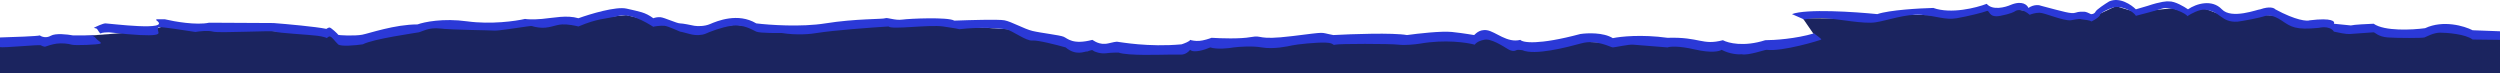 <svg width="1024" height="30" viewBox="0 0 1024 30" fill="none" xmlns="http://www.w3.org/2000/svg">
<g clip-path="url(#clip0_7051_403)">
<path fill-rule="evenodd" clip-rule="evenodd" d="M1024 160.288V13.921L1005.33 12.655L988.533 13.78L953.867 11.108L940.533 9.562L931.733 6.328L923.4 6.012L913.067 7.312L902.667 3.375L895.733 5.203L889.867 3.375L874.667 4.922L866.667 2.532L856.533 7.312H851.733L837.6 4.922L826.933 4.078H814.133L798.4 6.328L777.467 5.976L762.667 7.593L738.4 7.453L743.733 15.186L731.733 18.279L704.267 19.123L642.133 16.873L622.933 19.123L608.267 14.764L576.467 16.873L512.533 17.295L481.6 20.669L452.267 20.248L438.4 18.701L430.667 16.733L415.867 12.163L384 10.124H353.333L321.6 12.093L301.067 10.124L283.467 12.514L256.533 6.187L196.267 11.952L173.867 11.249L144 16.733L133.6 14.342L101.333 11.952L68.267 10.265L61.333 12.655L0 17.436V160.288H1024Z" fill="#1B245F"/>
<path d="M1012.79 12.391L1024 12.812V16.327L1012.79 16.187C1009.86 13.937 1002.12 13.374 999.454 13.374C996.786 13.374 993.851 15.062 993.051 15.343C992.25 15.624 982.112 15.624 978.109 15.343C974.107 15.062 972.773 13.234 972.24 13.234C971.706 13.234 963.969 13.797 962.368 13.937C961.087 14.05 957.565 13.328 955.965 12.953C954.684 10.816 951.34 11.031 949.828 11.406C940.223 12.391 938.355 10.985 934.62 8.454C930.885 5.923 928.75 6.345 928.484 6.345C924.642 7.582 918.879 8.547 916.477 8.876C909.54 9.297 909.54 4.376 902.87 3.954C900.86 3.827 897.445 5.595 895.933 6.626C895.667 5.642 888.996 2.408 885.528 3.533C882.753 4.433 877.257 5.876 874.856 6.485C873.522 4.236 869.253 2.83 867.118 2.83C864.984 2.83 860.181 5.22 860.181 6.064C860.181 6.907 856.446 9.157 856.446 8.735C856.446 8.398 853.778 8.032 852.444 7.891C852.444 7.751 851.59 7.638 848.175 8.313C844.973 8.594 837.503 5.22 835.368 5.22C833.661 5.22 831.989 5.782 831.366 6.064C828.592 3.589 826.297 4.001 825.497 4.517C825.141 4.845 823.416 5.698 819.36 6.485C814.291 7.47 815.091 3.954 813.757 4.517C812.423 5.079 806.287 6.626 801.484 7.47C796.682 8.313 793.213 6.485 786.81 6.064C780.406 5.642 772.936 8.454 768.133 9.157C763.331 9.86 753.726 7.891 747.856 7.47C741.986 7.048 739.318 8.173 738.785 7.891C738.358 7.666 735.405 6.392 733.982 5.782C739.745 3.533 759.685 4.845 768.934 5.782C773.843 4.095 786.276 3.392 791.879 3.251C799.136 5.839 809.488 3.205 813.757 1.564C816.105 4.376 821.317 3.017 823.629 1.986C828.325 0.074 830.388 2.033 830.833 3.251C833.181 1.677 835.368 2.033 836.169 2.408C845.24 4.798 848.442 5.782 850.043 5.22C851.644 4.657 852.978 4.798 853.778 4.798C854.418 4.798 855.824 5.454 856.446 5.782C856.891 5.829 857.887 5.698 858.314 4.798C858.741 3.898 862.227 1.611 863.917 0.58C868.186 -1.332 872.988 1.939 874.856 3.814L879.658 2.408C884.994 0.608 887.751 0.439 888.463 0.58C890.811 0.468 894.599 2.689 896.2 3.814C899.669 1.424 906.072 -0.404 910.074 3.814C914.076 8.032 924.748 3.814 925.816 3.814C929.658 2.464 931.507 3.251 931.952 3.814C940.49 8.426 944.937 8.735 946.093 8.313C955.271 7.188 956.498 8.782 955.965 9.719L962.902 10.422C964.182 10.085 969.661 9.813 972.24 9.719C976.722 12.869 988.159 12.25 993.317 11.547C1000.79 8.06 1009.41 10.656 1012.79 12.391Z" fill="#2B39D7"/>
<path d="M745.989 16.187C746.255 15.905 743.054 13.796 743.054 13.656C735.583 15.905 726.601 16.468 723.043 16.468C714.292 19.28 707.835 17.639 705.701 16.468C697.163 18.717 696.363 15.062 683.022 15.483C672.35 14.021 663.635 14.968 660.611 15.624C656.769 13.221 650.116 13.498 647.27 13.937C629.981 18.549 623.703 17.452 622.724 16.327C617.388 17.733 612.586 12.953 609.117 12.39C605.649 11.828 604.048 14.359 603.781 14.359C603.514 14.359 600.046 13.656 594.71 13.093C590.441 12.643 580.658 13.749 576.3 14.359C570.537 13.346 553.8 13.937 546.151 14.359C540.015 13.234 544.284 12.953 529.342 14.78C514.401 16.608 517.603 14.218 512.267 15.202C507.998 15.99 499.816 15.718 496.258 15.483C495.28 15.858 492.897 16.636 491.189 16.749C489.482 16.861 487.987 16.515 487.454 16.327C487.454 16.89 485.142 17.78 483.985 18.155C470.378 19.42 458.639 17.171 458.105 17.171C457.572 17.171 458.105 16.749 454.103 17.733C450.101 18.717 447.7 16.327 447.433 16.327C439.429 18.436 437.294 15.765 435.694 15.062C434.093 14.359 426.355 13.515 422.887 12.671C419.418 11.828 414.349 8.875 411.414 8.313C409.066 7.863 396.74 8.219 390.87 8.453C388.469 6.907 372.461 7.61 369.526 8.032C366.591 8.453 363.389 7.047 362.589 7.469C361.788 7.891 350.316 7.61 338.043 9.578C328.224 11.153 315.097 10.234 309.761 9.578C302.291 5.079 293.753 8.594 290.818 9.859C288.47 10.872 285.571 10.75 284.415 10.562C282.903 10.234 279.612 9.578 278.545 9.578C277.211 9.578 272.142 7.188 270.541 7.047C269.26 6.935 268.051 7.282 267.606 7.469C264.138 4.938 262.003 4.798 256.667 3.532C252.398 2.52 241.726 5.735 236.923 7.469C232.121 6.063 226.785 7.329 221.982 7.75C218.14 8.088 215.757 7.891 215.045 7.75C211.221 8.641 201.118 10.084 191.3 8.735C181.481 7.385 173.69 9.016 171.022 10C161.684 10 151.279 13.656 148.344 14.218C145.409 14.78 138.472 14.499 138.472 14.218C138.472 13.937 135.537 11.265 135.004 11.265C134.577 11.265 133.936 11.64 133.67 11.828C129.401 10.928 117.483 9.859 112.058 9.438L85.645 9.297C80.522 10.422 71.415 8.828 67.502 7.891H64.033V8.313C70.704 12.953 44.557 9.578 43.222 9.578C42.155 9.578 39.576 10.797 38.42 11.406L39.487 11.687C40.021 11.828 40.821 14.077 41.355 13.656C41.782 13.318 43.667 13.234 44.557 13.234C67.502 15.765 64.834 13.656 64.834 12.953C64.834 12.25 64.033 11.265 65.367 11.125C66.435 11.012 75.595 12.39 80.042 13.093C81.643 12.812 85.325 12.39 87.246 12.953C89.647 13.656 111.525 12.39 112.592 12.953C113.659 13.515 126.733 14.218 129.934 14.64C132.496 14.977 133.67 15.437 133.936 15.624C134.025 15.437 134.363 15.034 135.004 14.921C135.804 14.78 137.138 16.89 138.472 18.155C139.539 19.167 145.676 18.577 148.611 18.155C152.88 15.905 170.222 13.515 171.556 13.234C172.89 12.953 175.558 11.125 180.361 11.687C185.163 12.25 200.905 12.39 202.505 12.531C204.106 12.671 212.644 11.265 215.846 10.844C219.047 10.422 216.646 10.703 220.648 11.265C224.65 11.828 227.318 10.141 230.253 10C232.601 9.887 235.678 10.515 236.923 10.844C244.928 7.469 247.596 7.891 253.465 6.485C259.335 5.079 267.606 11.125 267.606 10.984C267.606 10.844 270.541 10.422 272.142 10.562C273.743 10.703 278.011 12.812 278.545 12.953C279.079 13.093 279.079 12.953 282.547 13.937C285.322 14.724 287.794 14.265 288.684 13.937C290.64 13.046 295.567 11.125 299.623 10.562C304.692 9.859 308.161 12.25 309.761 12.953C311.362 13.656 319.633 13.515 320.167 13.515C326.357 14.527 332.351 13.937 334.574 13.515C341.618 12.39 357.075 11.265 363.923 10.844C365.257 12.25 380.465 10 386.335 10.844C391.03 11.518 392.738 11.875 393.005 11.968C401.009 10.984 409.28 11.547 411.948 11.968C414.616 12.39 420.219 16.89 422.887 16.608C425.021 16.383 432.848 18.389 436.494 19.42C440.763 23.076 444.498 20.967 445.032 21.108C445.565 21.248 447.166 20.123 447.7 20.686C448.233 21.248 450.902 22.092 453.036 21.811C455.17 21.529 457.572 21.529 458.105 21.529C462.107 22.935 475.448 22.373 478.649 22.373H483.719C485.64 22.373 487.009 21.061 487.454 20.404C488.948 21.867 493.59 20.358 495.725 19.42C498.5 20.32 503.284 19.795 505.33 19.42C507.553 19.139 512.961 18.745 516.803 19.42C521.605 20.264 527.475 18.998 529.342 18.577C531.21 18.155 539.214 17.311 542.949 17.452C546.685 17.592 545.618 18.717 546.952 18.295C548.286 17.874 569.363 17.874 572.832 18.295C575.606 18.633 579.858 18.155 581.636 17.874C591.882 16.074 600.846 17.405 604.048 18.295C604.902 17.058 606.894 16.468 607.783 16.327C610.451 15.483 615.787 18.998 617.655 20.123C619.523 21.248 620.59 20.826 621.124 20.545C621.55 20.32 622.902 20.451 623.525 20.545C628.594 22.795 641.668 19.42 647.804 17.733C653.941 16.046 659.81 19.42 660.611 19.42C661.411 19.42 667.014 18.155 668.882 18.295C670.376 18.408 678.931 19.092 683.022 19.42C683.912 19.045 687.398 18.689 694.228 20.264C701.058 21.839 704.367 21.014 705.167 20.405C708.582 22.205 712.104 22.373 713.438 22.232C716.106 22.795 722.776 20.405 723.577 20.405C729.98 21.248 745.722 16.468 745.989 16.187Z" fill="#2B39D7"/>
<path d="M38.42 15.062C37.886 14.64 38.954 14.64 39.221 14.499H29.882C27.659 14.077 22.732 13.515 20.811 14.64C18.89 15.765 16.987 15.015 16.275 14.499C15.635 14.837 5.158 15.202 6.10352e-05 15.343V19.28C1.334 19.702 16.275 18.155 16.809 18.577C17.236 18.914 18.054 19.092 18.41 19.139C19.299 18.811 21.505 18.099 23.212 17.874C25.347 17.593 28.015 17.874 29.349 18.296C30.683 18.717 40.288 18.296 41.088 17.874C41.889 17.452 40.288 16.89 39.221 15.624C38.153 14.359 38.954 15.483 38.42 15.062Z" fill="#2B39D7"/>
</g>
<defs>
<clipPath id="clip0_7051_403">
<rect width="1024" height="30" fill="white"/>
</clipPath>
</defs>
</svg>
